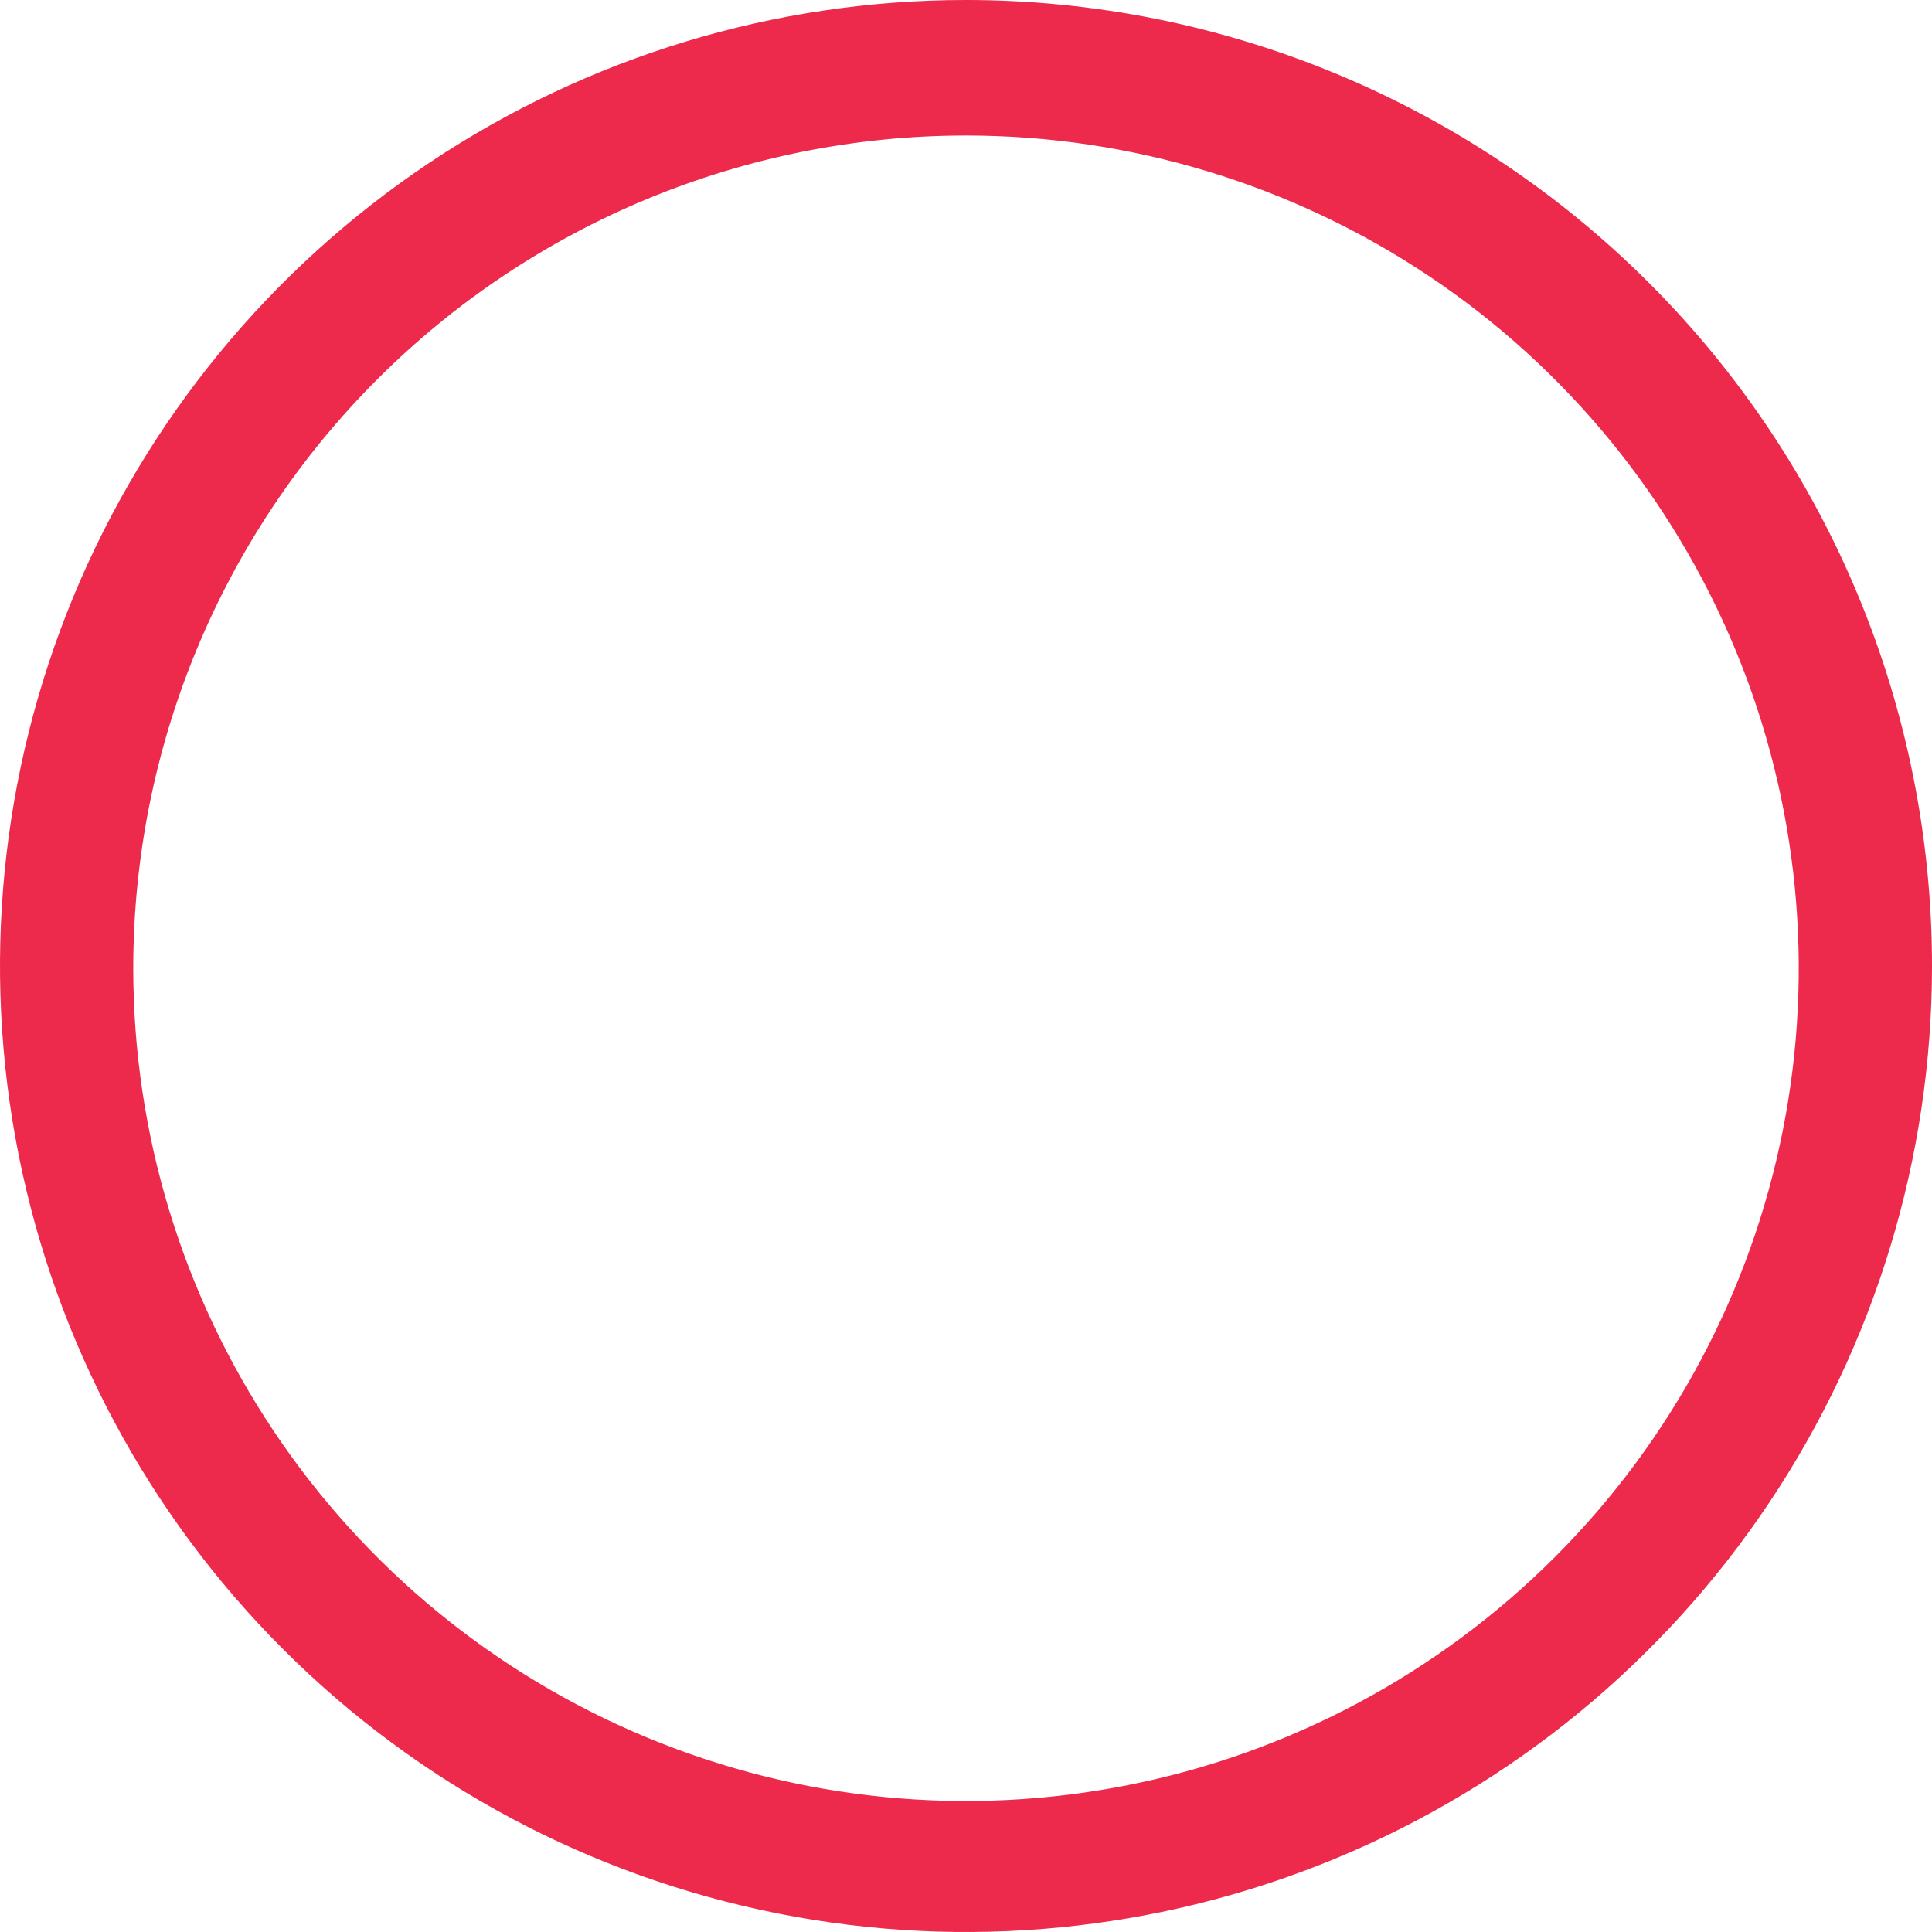 <svg xmlns="http://www.w3.org/2000/svg" width="64" height="64" viewBox="0 0 64 64" fill="none"><path d="M32 0C25.671 0 19.484 1.877 14.222 5.393C8.959 8.909 4.858 13.907 2.436 19.754C0.014 25.601 -0.62 32.035 0.615 38.243C1.85 44.45 4.897 50.152 9.373 54.627C13.848 59.103 19.55 62.15 25.757 63.385C31.965 64.62 38.399 63.986 44.246 61.564C50.093 59.142 55.091 55.041 58.607 49.778C62.123 44.516 64 38.329 64 32C64 23.513 60.629 15.374 54.627 9.373C48.626 3.371 40.487 0 32 0V0ZM32 4.489C37.456 4.489 42.789 6.107 47.326 9.138C51.863 12.169 55.398 16.478 57.486 21.518C59.574 26.559 60.121 32.106 59.056 37.457C57.992 42.808 55.364 47.724 51.506 51.582C47.648 55.44 42.733 58.067 37.382 59.131C32.031 60.196 26.484 59.65 21.443 57.562C16.402 55.474 12.094 51.938 9.063 47.401C6.032 42.865 4.414 37.531 4.414 32.075C4.414 24.759 7.32 17.742 12.494 12.569C17.667 7.395 24.684 4.489 32 4.489" fill="#ED294C"></path></svg>